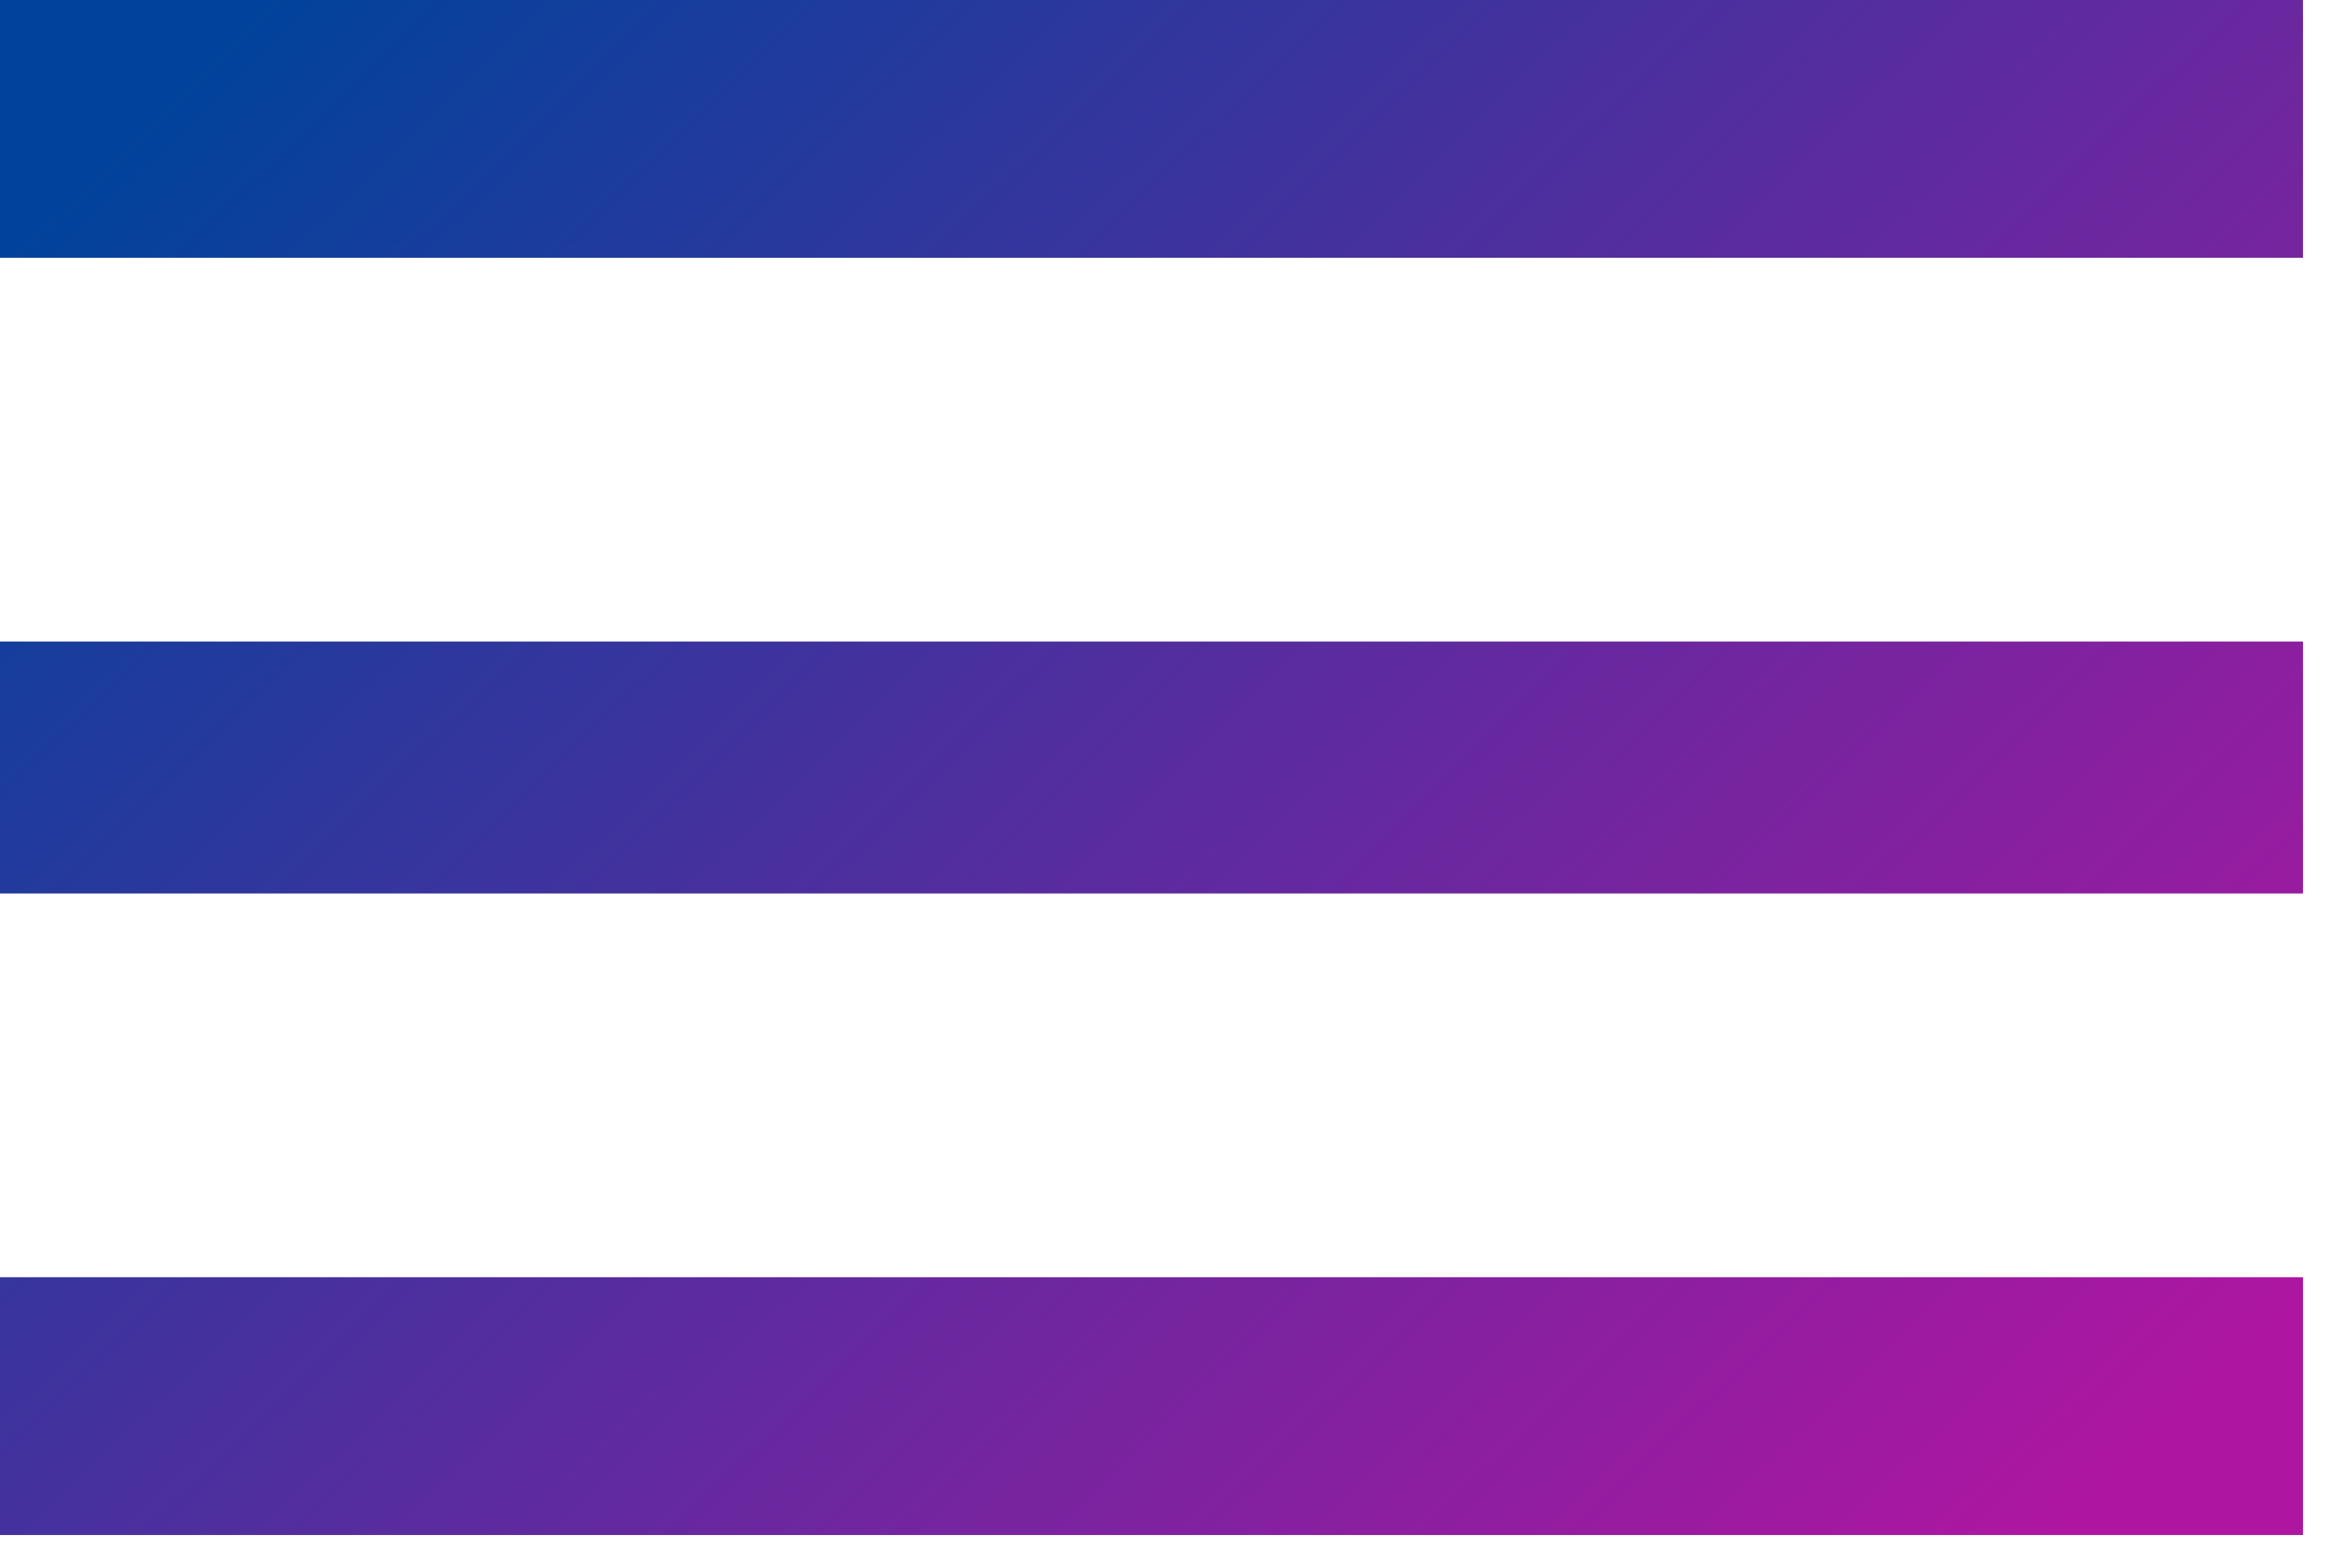<?xml version="1.0" encoding="UTF-8"?>
<svg width="36px" height="24px" viewBox="0 0 36 24" version="1.1" xmlns="http://www.w3.org/2000/svg" xmlns:xlink="http://www.w3.org/1999/xlink">
    <!-- Generator: Sketch 55.2 (78181) - https://sketchapp.com -->
    <title>ic-menu</title>
    <desc>Created with Sketch.</desc>
    <defs>
        <linearGradient x1="0%" y1="15.278%" x2="100%" y2="84.722%" id="linearGradient-1">
            <stop stop-color="#00439C" offset="0%"></stop>
            <stop stop-color="#AE16A1" offset="100%"></stop>
        </linearGradient>
    </defs>
    <g id="Grafica" stroke="none" stroke-width="1" fill="none" fill-rule="evenodd">
        <path d="M0,23.5 L0,19.553 L35.25,19.553 L35.25,23.5 L0,23.5 Z M0,13.678 L0,9.822 L35.25,9.822 L35.25,13.678 L0,13.678 Z M0,0 L35.25,0 L35.25,3.947 L0,3.947 L0,0 Z" id="ic-menu" fill="url(#linearGradient-1)"></path>
    </g>
</svg>